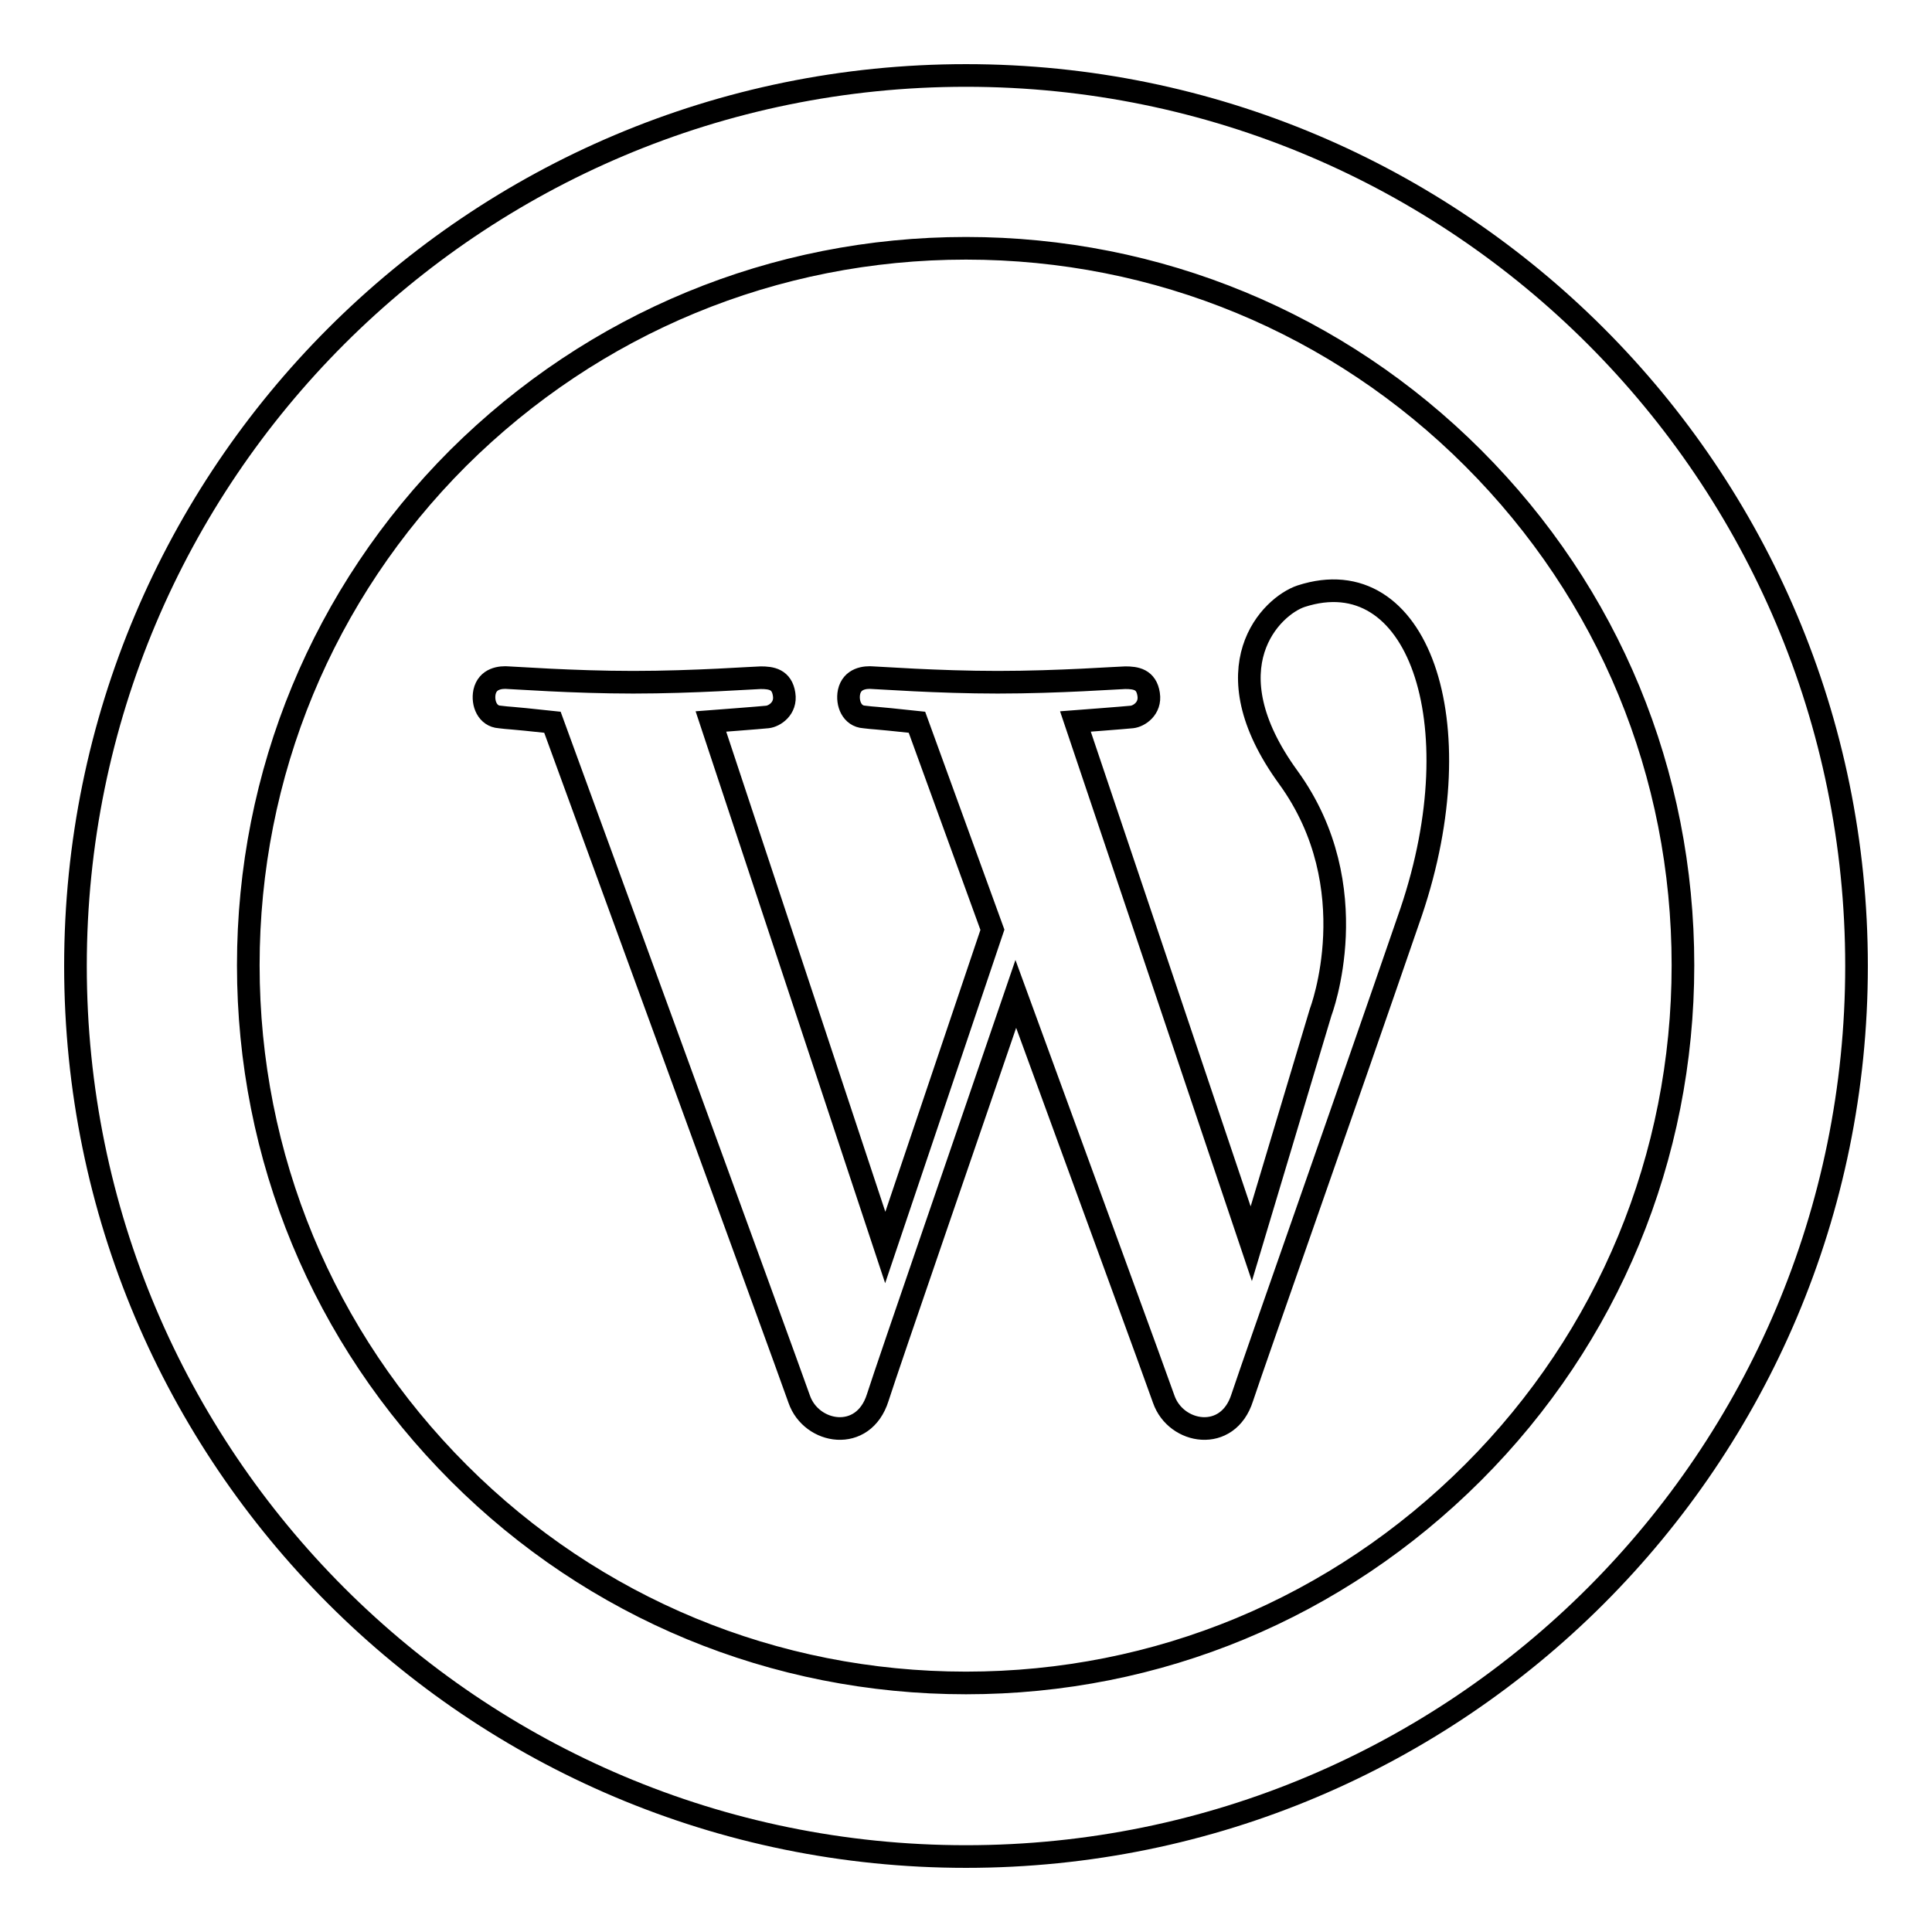 <?xml version="1.0" encoding="utf-8"?>
<!-- Svg Vector Icons : http://www.onlinewebfonts.com/icon -->
<!DOCTYPE svg PUBLIC "-//W3C//DTD SVG 1.1//EN" "http://www.w3.org/Graphics/SVG/1.1/DTD/svg11.dtd">
<svg version="1.1" xmlns="http://www.w3.org/2000/svg" xmlns:xlink="http://www.w3.org/1999/xlink" x="0px" y="0px" viewBox="0 0 256 256" enable-background="new 0 0 256 256" xml:space="preserve">
<g><g><path stroke-width="3" fill-opacity="0" stroke="#000000"  d="M128,32.9c25.4,0,49.3,9.9,67.2,27.8c18,18,27.8,41.8,27.8,67.2c0,25.4-9.9,49.3-27.8,67.2c-18,18-41.8,27.9-67.2,27.9c-25.4,0-49.3-9.9-67.2-27.8c-18-18-27.9-41.9-27.9-67.3c0-25.4,9.9-49.3,27.8-67.2C78.7,42.8,102.6,32.9,128,32.9 M128,10C62.8,10,10,62.8,10,128c0,65.2,52.8,118,118,118c65.2,0,118-52.8,118-118C246,62.8,193.2,10,128,10L128,10z M172.4,79c-3.9,1.3-12.3,9.4-1.7,24c10.6,14.6,4.3,31.1,4.3,31.1l-9.2,30.7l-23.3-69.2c0,0,6.6-0.5,7.5-0.6c0.9-0.1,2.5-1.1,2.2-3c-0.3-2-1.7-2.2-3.1-2.2c-0.7,0-8.8,0.6-16.9,0.6c-8,0-16-0.6-16.5-0.6c-1.1-0.1-2.8,0.1-3.2,1.9c-0.3,1.5,0.4,3.2,2,3.3c1.6,0.2,0.5,0,7,0.7c0,0,4.4,12.1,10,27.5l-14.2,42.1L94.2,95.6c0,0,6.6-0.5,7.5-0.6c0.9-0.1,2.5-1.1,2.2-3c-0.3-2-1.7-2.2-3.1-2.2c-0.7,0-8.8,0.6-16.9,0.6c-8,0-16-0.6-16.5-0.6c-1.1-0.1-2.8,0.1-3.2,1.9c-0.3,1.5,0.4,3.2,2,3.3c1.6,0.2,0.5,0,7,0.7c0,0,31.1,85.1,32.7,89.7c1.6,4.6,8.5,5.8,10.4-0.2c1.4-4.4,12.6-36.8,18.3-53.5c8.7,23.8,18.7,51.1,19.6,53.7c1.6,4.6,8.5,5.8,10.4-0.2c2-6,12.9-36.8,22.4-64.4C195.5,95.6,187.8,74,172.4,79z"/></g></g>
</svg>